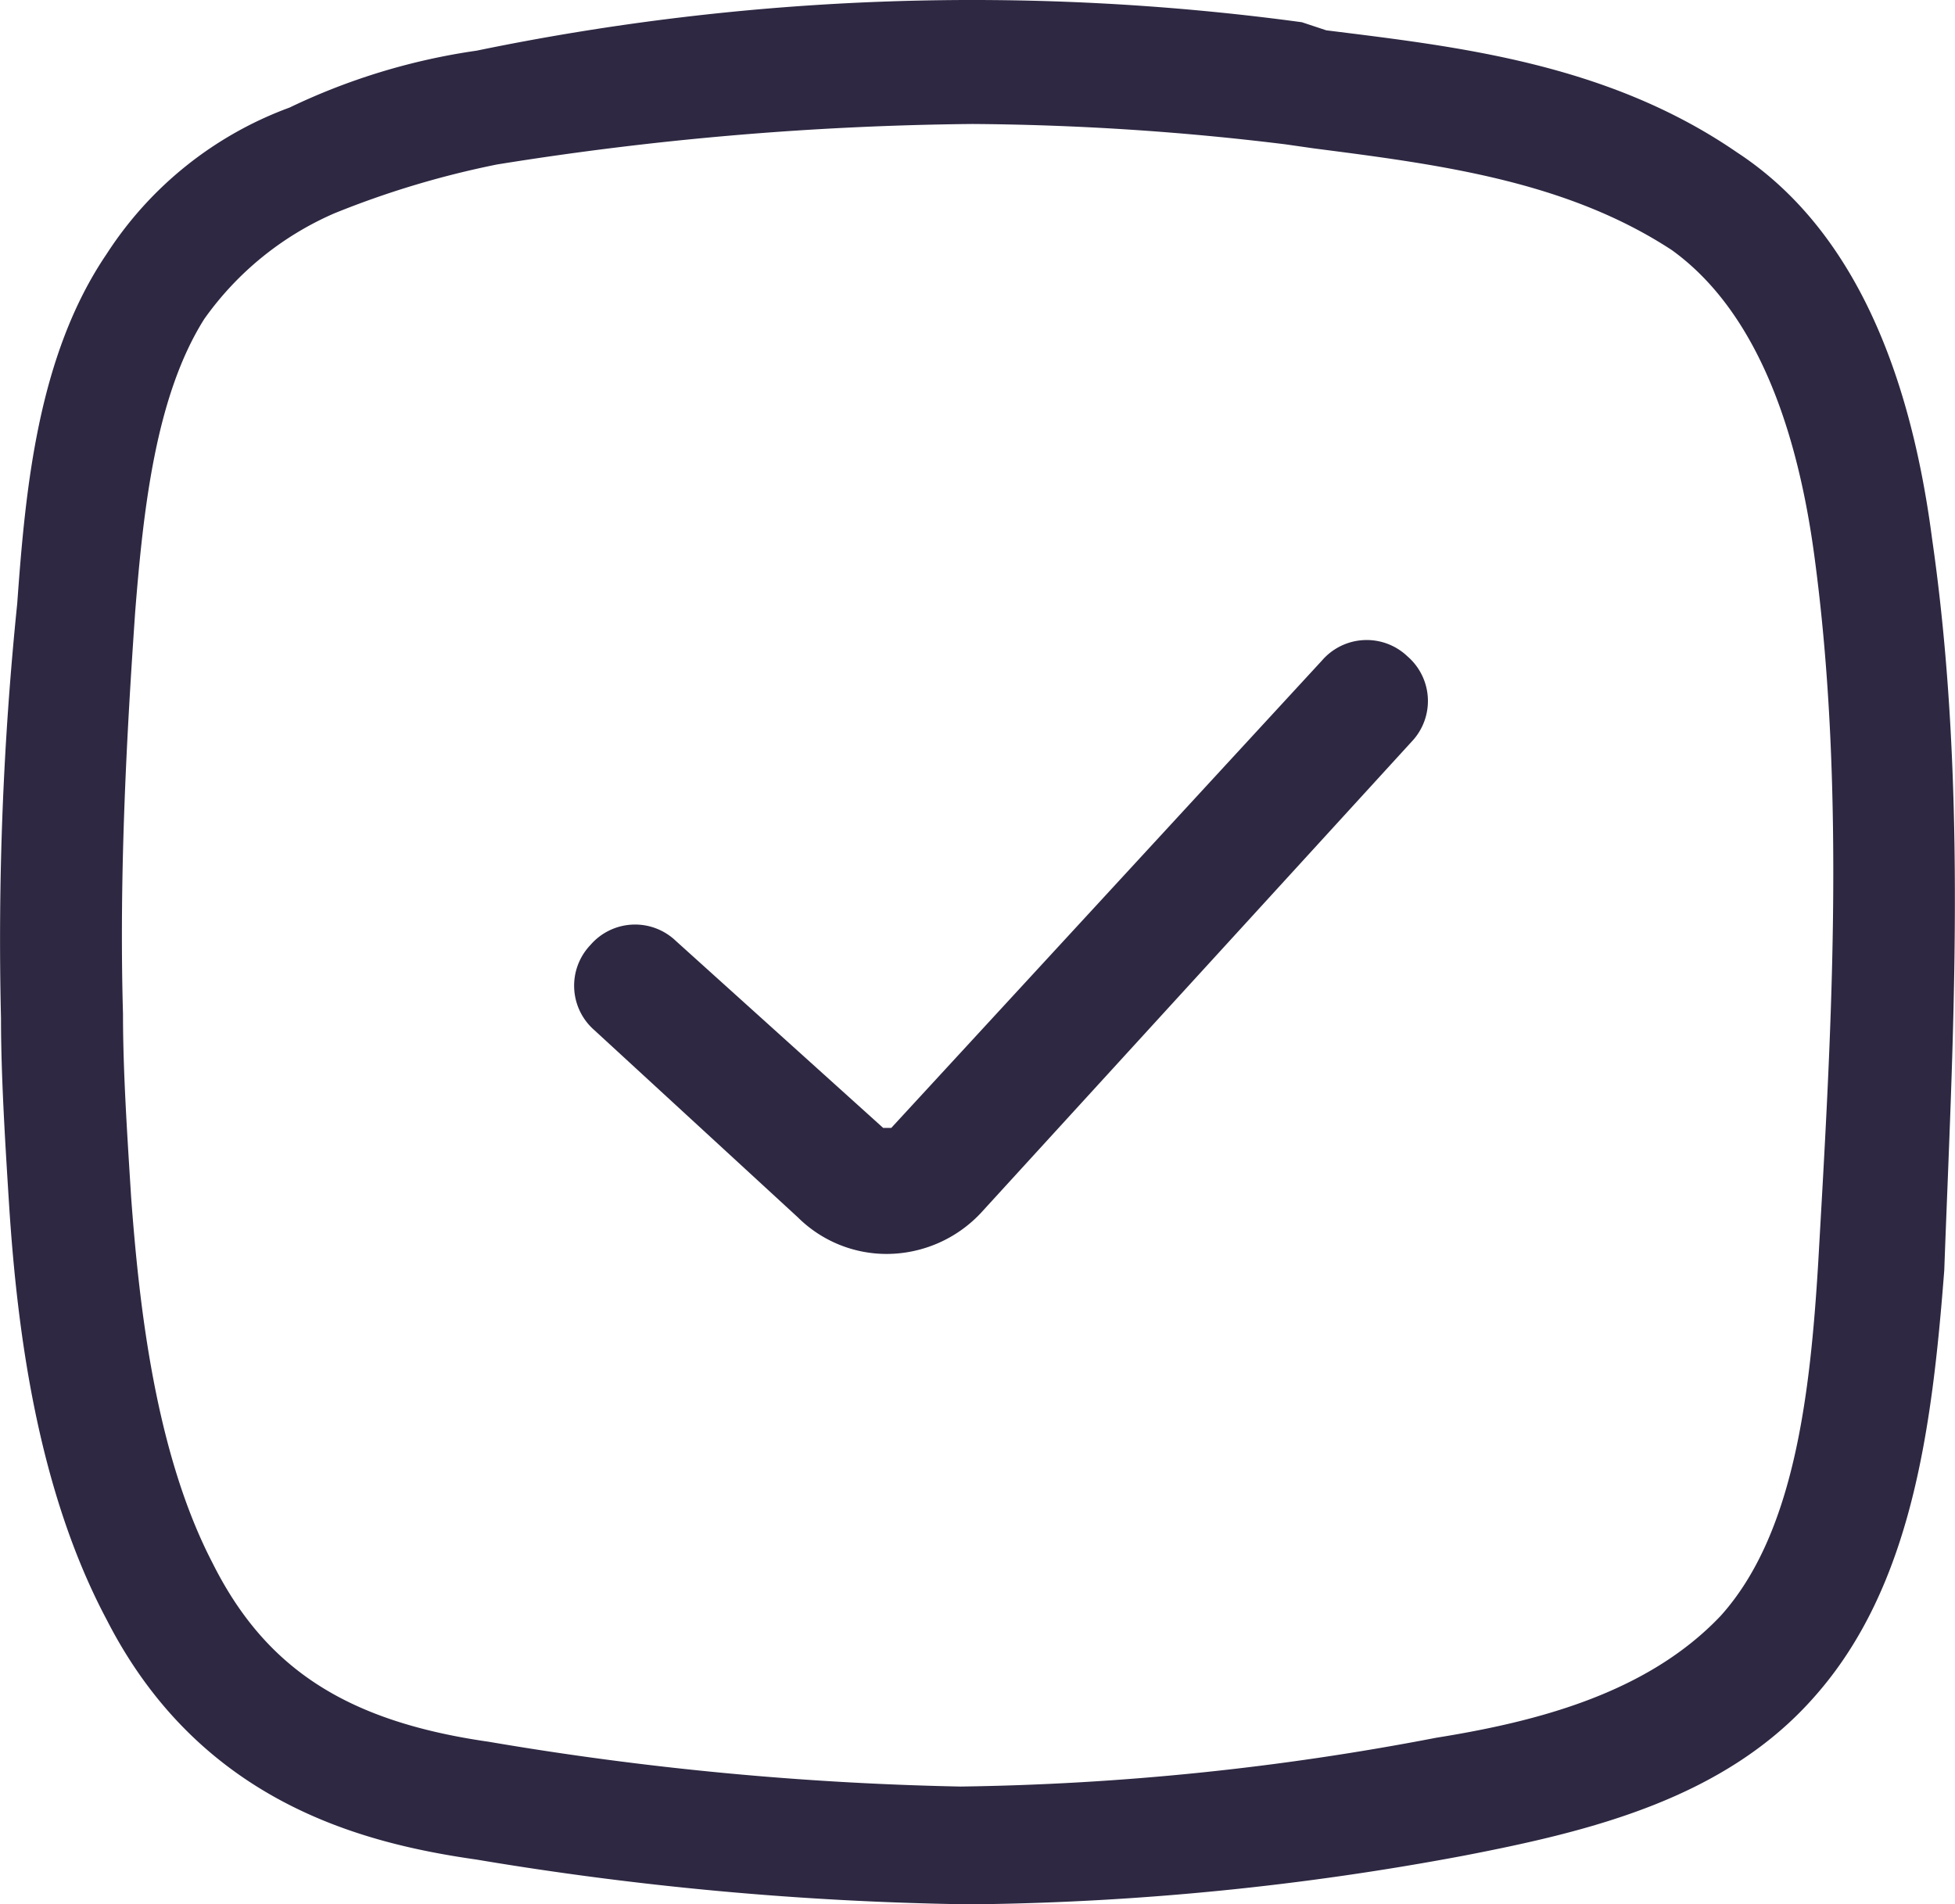 <svg xmlns="http://www.w3.org/2000/svg" width="59" height="57.474" viewBox="0 0 59 57.474">
  <g id="Group_66" data-name="Group 66" transform="translate(23.025 9.046)">
    <path id="Path_2167" data-name="Path 2167" d="M-4094.917-4539.572a98.136,98.136,0,0,1-14.723-1.348c-3.436-.491-8.344-1.719-11.165-7.24-2.086-3.925-2.7-8.71-2.945-12.513-.124-1.963-.245-3.926-.245-5.645a99.524,99.524,0,0,1,.49-12.513c.247-3.436.614-7.484,2.7-10.552a11.14,11.14,0,0,1,5.52-4.417,19.385,19.385,0,0,1,5.645-1.717,73.987,73.987,0,0,1,24.905-.858l.736.244c3.927.491,8.466.982,12.393,3.683,3.188,2.085,5.152,6.011,5.888,11.654,1.1,7.608.613,15.337.369,22.085-.369,4.784-.981,9.569-3.925,12.881-2.7,3.068-6.749,4.049-10.552,4.785a85.07,85.07,0,0,1-14.722,1.471Zm-14.108-52.51a27.483,27.483,0,0,0-4.908,1.474,9.394,9.394,0,0,0-3.927,3.189c-1.472,2.331-1.84,5.766-2.085,8.833-.246,3.56-.491,7.853-.368,12.146,0,1.718.122,3.558.245,5.522.245,3.313.736,7.729,2.455,11.042,1.594,3.189,4.048,4.785,8.342,5.4a95.96,95.96,0,0,0,14.232,1.351,81.419,81.419,0,0,0,14.354-1.472c3.067-.491,6.38-1.349,8.589-3.681,2.208-2.453,2.7-6.626,2.944-10.675.368-6.5.859-14.109-.122-21.347-.615-4.541-2.087-7.607-4.3-9.2-3.189-2.085-6.993-2.577-10.8-3.067l-.858-.123a81.406,81.406,0,0,0-9.446-.614A95.709,95.709,0,0,0-4109.025-4592.082Zm9.078,31.777-6.134-5.643a1.78,1.78,0,0,1-.124-2.578,1.779,1.779,0,0,1,2.576-.122l6.257,5.644h.245l13-14.109a1.782,1.782,0,0,1,2.579-.122,1.779,1.779,0,0,1,.122,2.577l-13.006,14.231a3.91,3.91,0,0,1-2.82,1.227A3.8,3.8,0,0,1-4099.947-4560.305Z" transform="translate(4101 4588)" fill="#2e2842"/>
  </g>
</svg>
